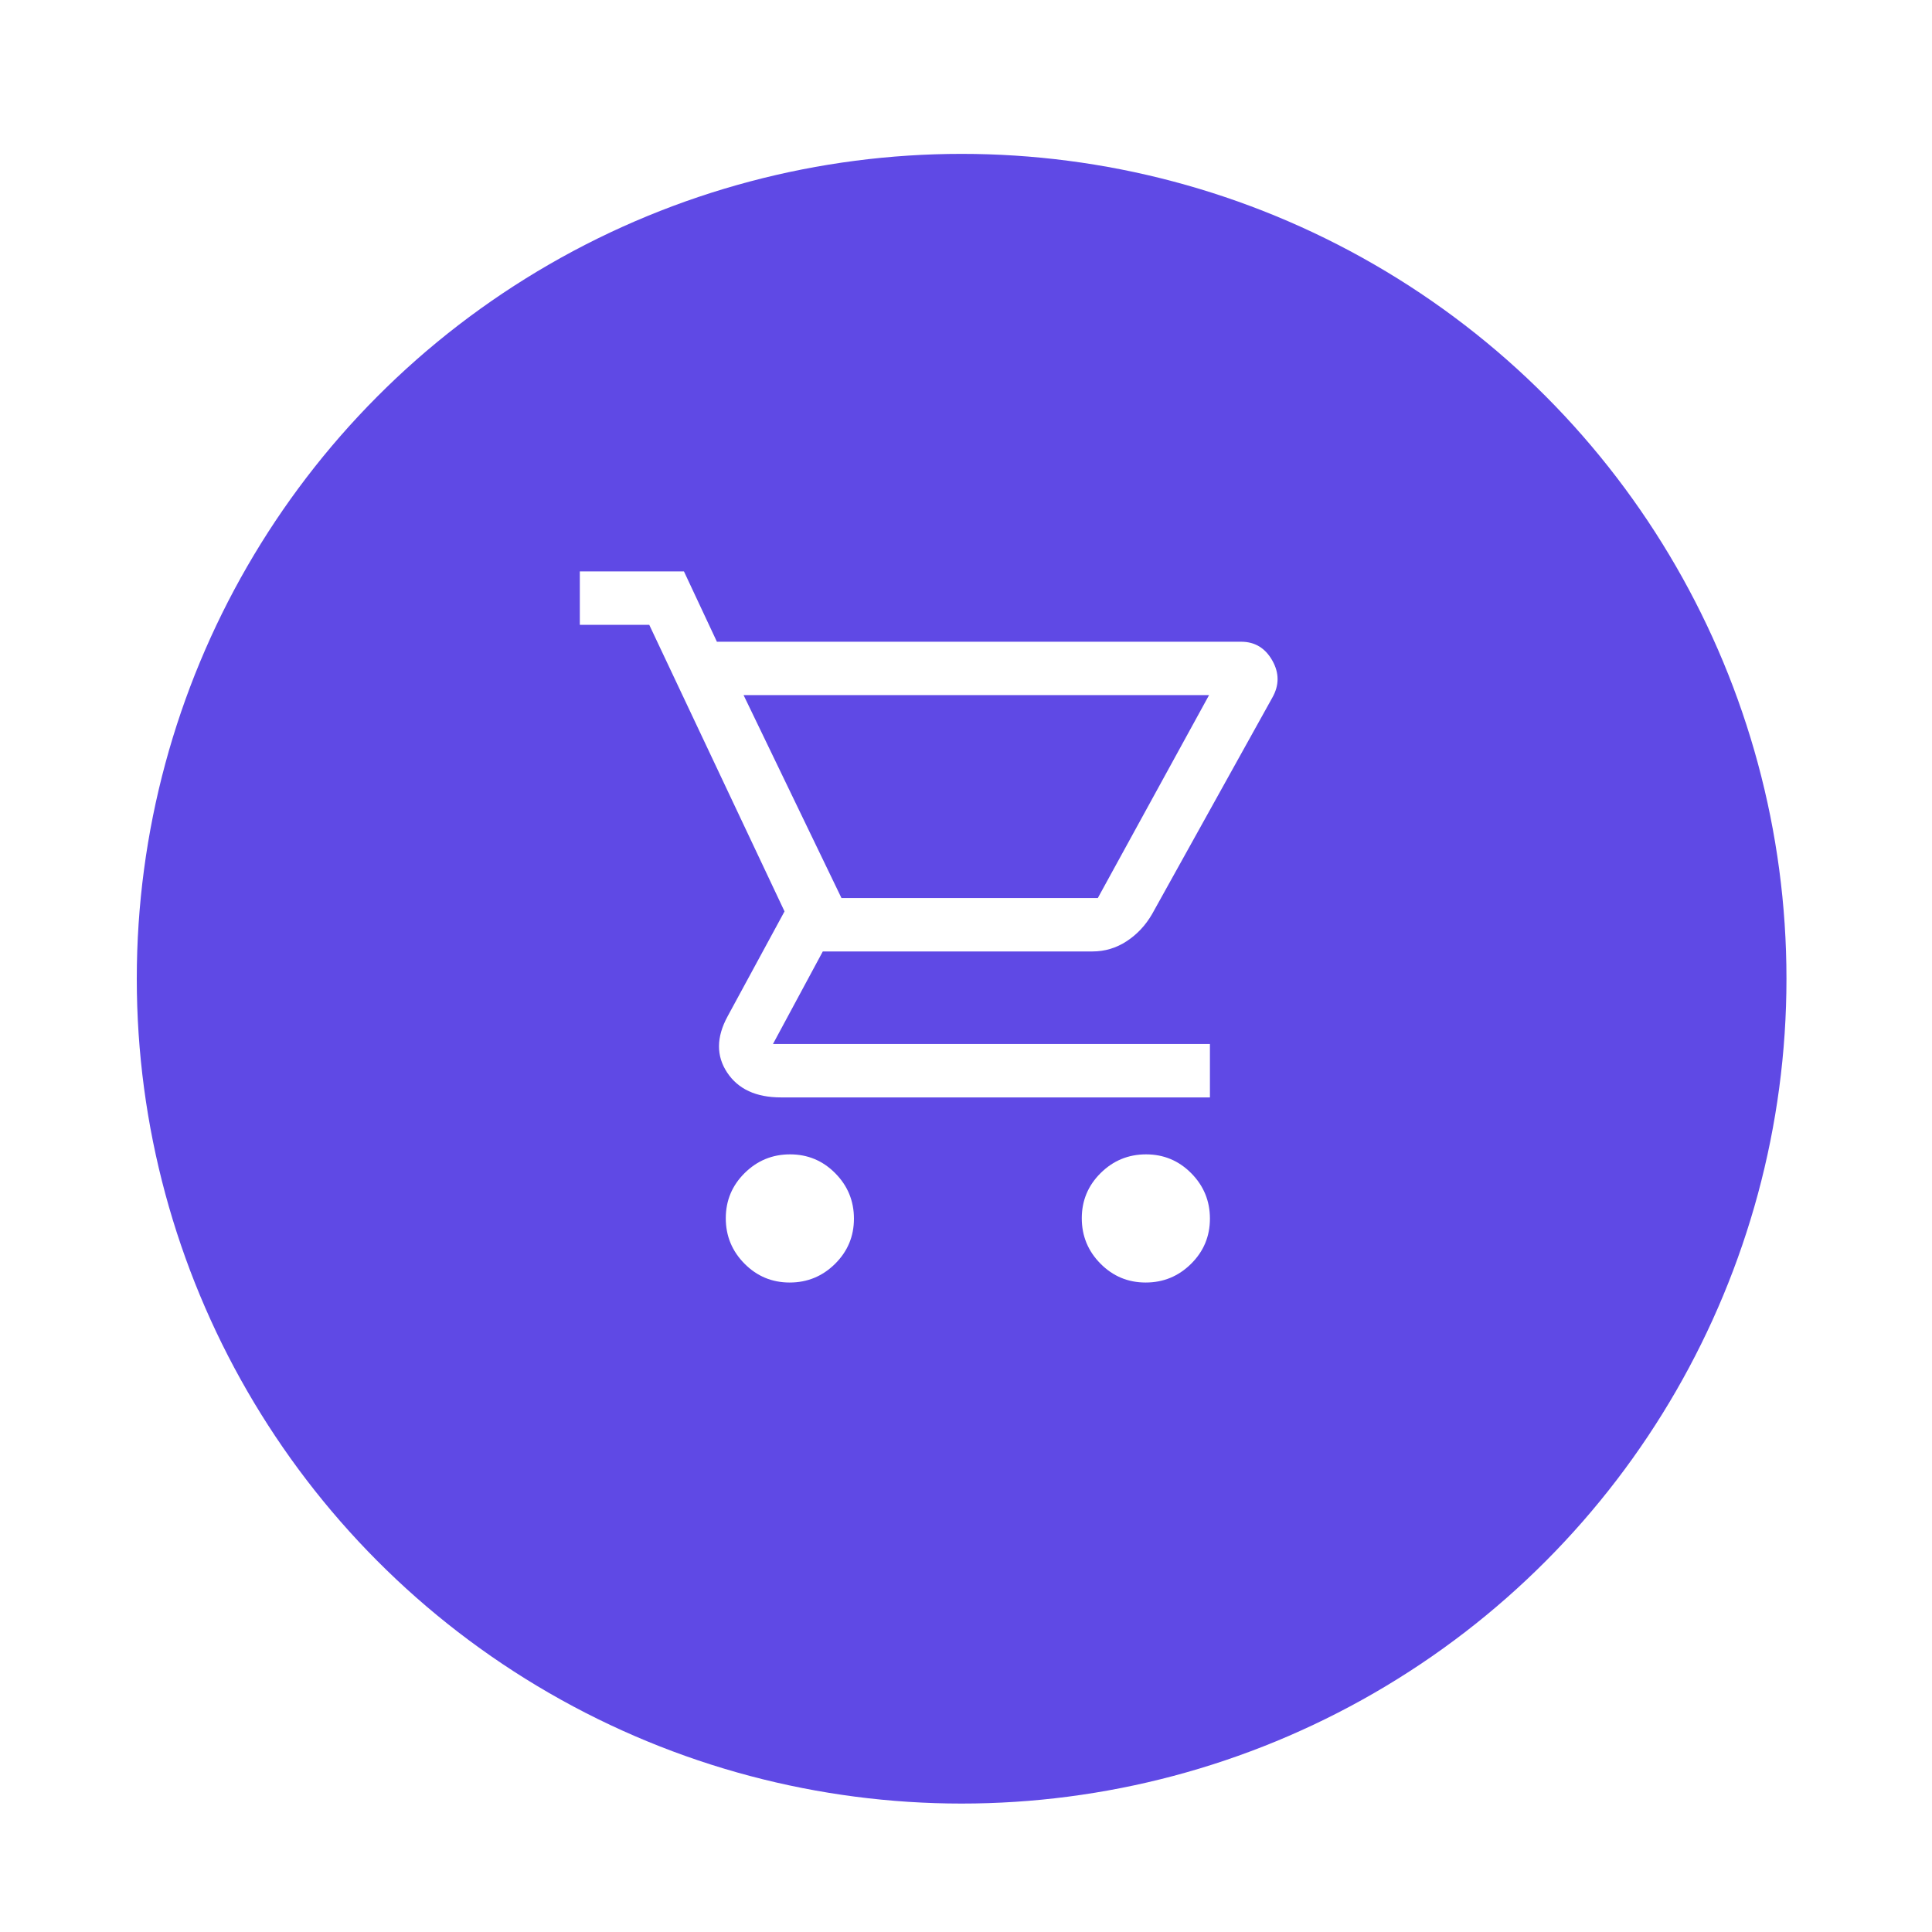 <?xml version="1.0" encoding="UTF-8"?> <svg xmlns="http://www.w3.org/2000/svg" width="113" height="113" viewBox="0 0 113 113" fill="none"><g filter="url(#filter0_dd_35_1242)"><circle cx="56.244" cy="54.244" r="48.244" fill="#5F49E5"></circle></g><mask id="mask0_35_1242" style="mask-type:alpha" maskUnits="userSpaceOnUse" x="31" y="29" width="51" height="51"><rect x="31.259" y="29.258" width="49.972" height="49.972" fill="#D9D9D9"></rect></mask><g mask="url(#mask0_35_1242)"><path d="M46.187 75.013C45.153 75.013 44.272 74.645 43.543 73.909C42.815 73.173 42.45 72.288 42.45 71.254C42.45 70.22 42.818 69.339 43.554 68.61C44.29 67.882 45.175 67.517 46.209 67.517C47.243 67.517 48.124 67.885 48.853 68.621C49.581 69.357 49.946 70.242 49.946 71.276C49.946 72.31 49.578 73.191 48.842 73.92C48.106 74.649 47.221 75.013 46.187 75.013ZM67.009 75.013C65.975 75.013 65.094 74.645 64.365 73.909C63.636 73.173 63.272 72.288 63.272 71.254C63.272 70.22 63.64 69.339 64.376 68.61C65.112 67.882 65.997 67.517 67.031 67.517C68.064 67.517 68.946 67.885 69.674 68.621C70.403 69.357 70.767 70.242 70.767 71.276C70.767 72.31 70.4 73.191 69.663 73.92C68.927 74.649 68.043 75.013 67.009 75.013ZM43.491 40.657L49.217 52.526H64.209L70.716 40.657H43.491ZM41.93 37.534H72.593C73.39 37.534 73.997 37.898 74.412 38.627C74.828 39.356 74.828 40.085 74.411 40.813L67.384 53.463C67.002 54.122 66.507 54.651 65.897 55.05C65.288 55.449 64.621 55.649 63.896 55.649H48.124L45.209 61.063H70.767V64.186H45.678C44.22 64.186 43.17 63.7 42.528 62.728C41.886 61.757 41.895 60.663 42.554 59.449L45.886 53.306L37.974 36.545H33.913V33.422H40.004L41.93 37.534Z" fill="white"></path></g><defs><filter id="filter0_dd_35_1242" x="0" y="0" width="112.489" height="112.489" filterUnits="userSpaceOnUse" color-interpolation-filters="sRGB"><feFlood flood-opacity="0" result="BackgroundImageFix"></feFlood><feColorMatrix in="SourceAlpha" type="matrix" values="0 0 0 0 0 0 0 0 0 0 0 0 0 0 0 0 0 0 127 0" result="hardAlpha"></feColorMatrix><feMorphology radius="2" operator="dilate" in="SourceAlpha" result="effect1_dropShadow_35_1242"></feMorphology><feOffset dy="2"></feOffset><feGaussianBlur stdDeviation="3"></feGaussianBlur><feColorMatrix type="matrix" values="0 0 0 0 0 0 0 0 0 0 0 0 0 0 0 0 0 0 0.15 0"></feColorMatrix><feBlend mode="normal" in2="BackgroundImageFix" result="effect1_dropShadow_35_1242"></feBlend><feColorMatrix in="SourceAlpha" type="matrix" values="0 0 0 0 0 0 0 0 0 0 0 0 0 0 0 0 0 0 127 0" result="hardAlpha"></feColorMatrix><feOffset dy="1"></feOffset><feGaussianBlur stdDeviation="1"></feGaussianBlur><feColorMatrix type="matrix" values="0 0 0 0 0 0 0 0 0 0 0 0 0 0 0 0 0 0 0.3 0"></feColorMatrix><feBlend mode="normal" in2="effect1_dropShadow_35_1242" result="effect2_dropShadow_35_1242"></feBlend><feBlend mode="normal" in="SourceGraphic" in2="effect2_dropShadow_35_1242" result="shape"></feBlend></filter></defs></svg> 